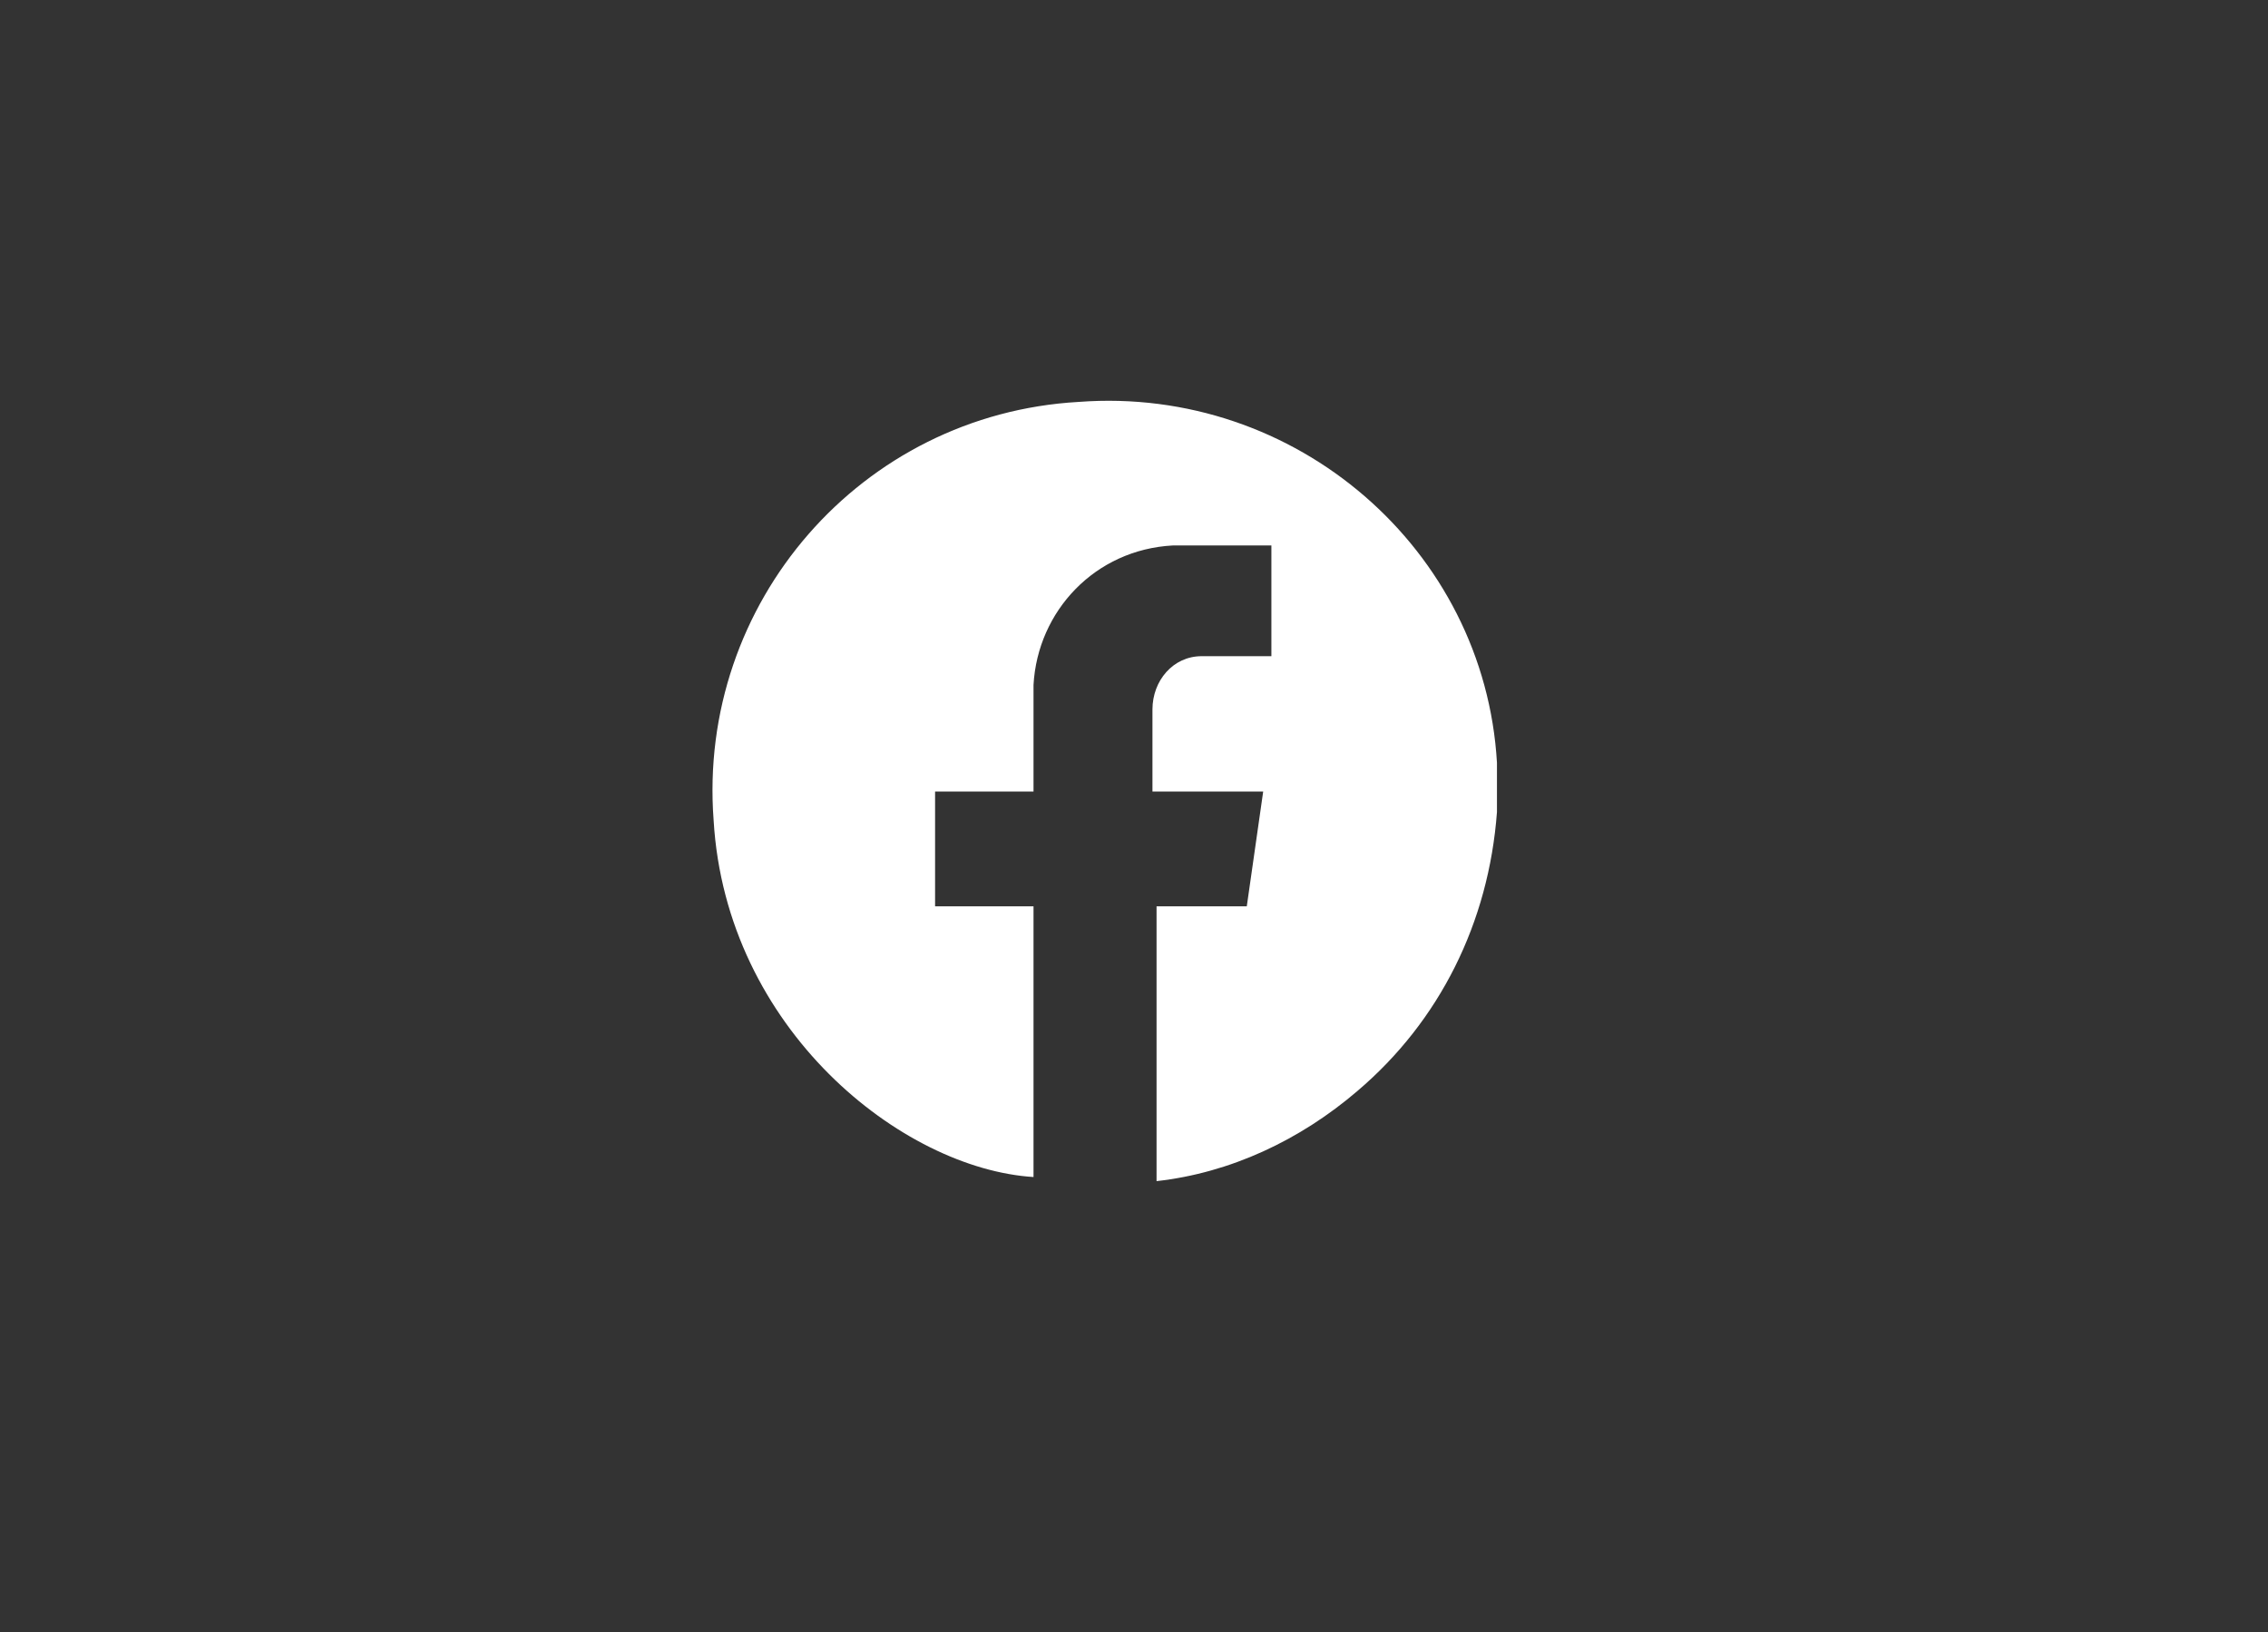 <?xml version="1.0" encoding="utf-8"?>
<!-- Generator: Adobe Illustrator 26.1.0, SVG Export Plug-In . SVG Version: 6.00 Build 0)  -->
<svg version="1.1" id="a" xmlns="http://www.w3.org/2000/svg" xmlns:xlink="http://www.w3.org/1999/xlink" x="0px" y="0px"
	 viewBox="0 0 55.3 39.8" style="enable-background:new 0 0 55.3 39.8;" xml:space="preserve">
<rect x="0" y="0" width="55.3" height="39.8" fill="#333333" stroke="none"/>
<style type="text/css">
	.st0{fill:#FFFFFF;}
</style>
<path class="st0" d="M26.3,9.8C21,10.1,17,14.7,17.4,20c0.3,5.1,4.6,8.5,7.8,8.7v-6.6h-2.4v-2.8h2.4c0-0.3,0-0.5,0-0.6
	c0-0.7,0-1.3,0-2c0.1-1.8,1.5-3.3,3.4-3.4c0.7,0,1.3,0,2,0c0.2,0,0.3,0,0.4,0V16c-0.5,0-1,0-1.5,0c-0.1,0-0.1,0-0.2,0
	c-0.7,0-1.2,0.6-1.2,1.3c0,0.4,0,0.7,0,1.1c0,0.3,0,0.6,0,0.9h2.7l-0.4,2.8h-2.2c0,0.6,0,5.8,0,6.7c1.8-0.2,3.5-1,4.9-2.2
	c2-1.7,3.2-4.1,3.4-6.8c0-0.4,0-0.8,0-1.2C36.2,13.4,31.6,9.4,26.3,9.8L26.3,9.8z"/>
</svg>
